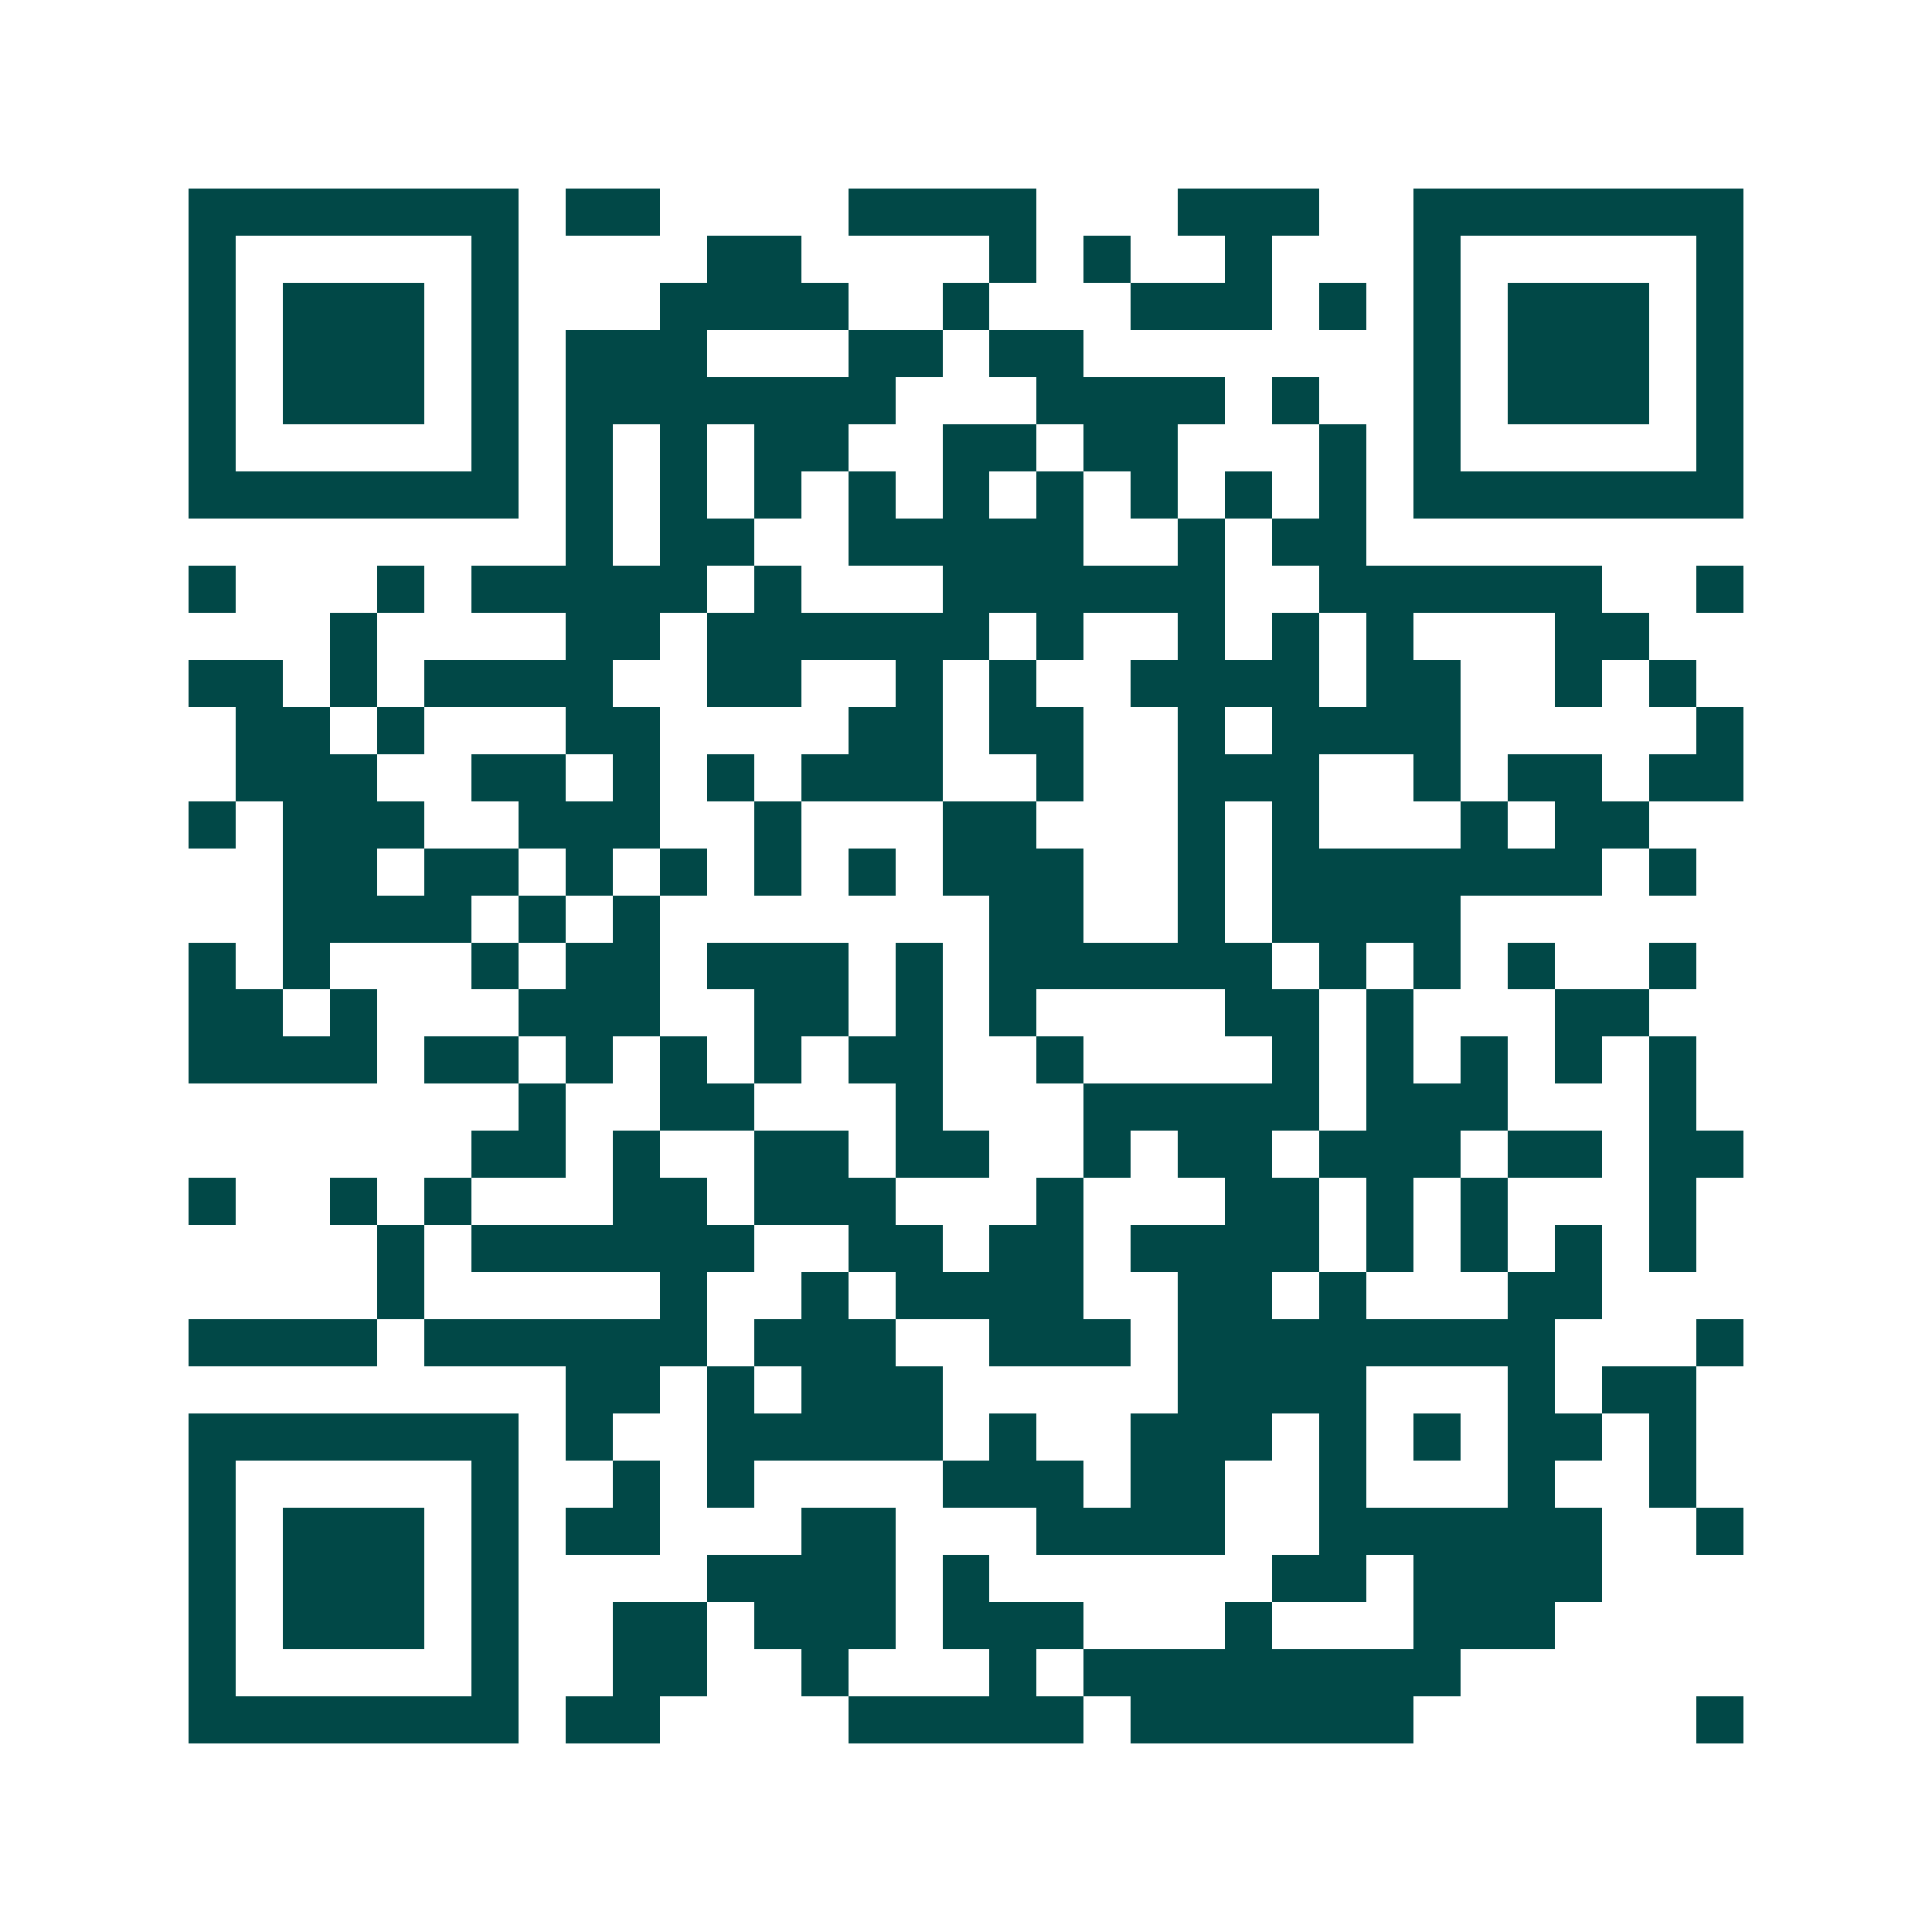 <svg xmlns="http://www.w3.org/2000/svg" width="200" height="200" viewBox="0 0 41 41" shape-rendering="crispEdges"><path fill="#ffffff" d="M0 0h41v41H0z"/><path stroke="#014847" d="M4 4.5h7m1 0h2m4 0h4m3 0h3m2 0h7M4 5.5h1m5 0h1m4 0h2m4 0h1m1 0h1m2 0h1m3 0h1m5 0h1M4 6.5h1m1 0h3m1 0h1m3 0h4m2 0h1m3 0h3m1 0h1m1 0h1m1 0h3m1 0h1M4 7.5h1m1 0h3m1 0h1m1 0h3m3 0h2m1 0h2m7 0h1m1 0h3m1 0h1M4 8.5h1m1 0h3m1 0h1m1 0h7m3 0h4m1 0h1m2 0h1m1 0h3m1 0h1M4 9.5h1m5 0h1m1 0h1m1 0h1m1 0h2m2 0h2m1 0h2m3 0h1m1 0h1m5 0h1M4 10.5h7m1 0h1m1 0h1m1 0h1m1 0h1m1 0h1m1 0h1m1 0h1m1 0h1m1 0h1m1 0h7M12 11.5h1m1 0h2m2 0h5m2 0h1m1 0h2M4 12.5h1m3 0h1m1 0h5m1 0h1m3 0h6m2 0h6m2 0h1M7 13.5h1m4 0h2m1 0h6m1 0h1m2 0h1m1 0h1m1 0h1m3 0h2M4 14.5h2m1 0h1m1 0h4m2 0h2m2 0h1m1 0h1m2 0h4m1 0h2m2 0h1m1 0h1M5 15.5h2m1 0h1m3 0h2m4 0h2m1 0h2m2 0h1m1 0h4m5 0h1M5 16.5h3m2 0h2m1 0h1m1 0h1m1 0h3m2 0h1m2 0h3m2 0h1m1 0h2m1 0h2M4 17.5h1m1 0h3m2 0h3m2 0h1m3 0h2m3 0h1m1 0h1m3 0h1m1 0h2M6 18.5h2m1 0h2m1 0h1m1 0h1m1 0h1m1 0h1m1 0h3m2 0h1m1 0h7m1 0h1M6 19.5h4m1 0h1m1 0h1m7 0h2m2 0h1m1 0h4M4 20.5h1m1 0h1m3 0h1m1 0h2m1 0h3m1 0h1m1 0h6m1 0h1m1 0h1m1 0h1m2 0h1M4 21.5h2m1 0h1m3 0h3m2 0h2m1 0h1m1 0h1m4 0h2m1 0h1m3 0h2M4 22.5h4m1 0h2m1 0h1m1 0h1m1 0h1m1 0h2m2 0h1m4 0h1m1 0h1m1 0h1m1 0h1m1 0h1M11 23.5h1m2 0h2m3 0h1m3 0h5m1 0h3m3 0h1M10 24.5h2m1 0h1m2 0h2m1 0h2m2 0h1m1 0h2m1 0h3m1 0h2m1 0h2M4 25.5h1m2 0h1m1 0h1m3 0h2m1 0h3m3 0h1m3 0h2m1 0h1m1 0h1m3 0h1M8 26.5h1m1 0h6m2 0h2m1 0h2m1 0h4m1 0h1m1 0h1m1 0h1m1 0h1M8 27.5h1m5 0h1m2 0h1m1 0h4m2 0h2m1 0h1m3 0h2M4 28.5h4m1 0h6m1 0h3m2 0h3m1 0h8m3 0h1M12 29.5h2m1 0h1m1 0h3m5 0h4m3 0h1m1 0h2M4 30.5h7m1 0h1m2 0h5m1 0h1m2 0h3m1 0h1m1 0h1m1 0h2m1 0h1M4 31.5h1m5 0h1m2 0h1m1 0h1m4 0h3m1 0h2m2 0h1m3 0h1m2 0h1M4 32.5h1m1 0h3m1 0h1m1 0h2m3 0h2m3 0h4m2 0h6m2 0h1M4 33.5h1m1 0h3m1 0h1m4 0h4m1 0h1m6 0h2m1 0h4M4 34.5h1m1 0h3m1 0h1m2 0h2m1 0h3m1 0h3m3 0h1m3 0h3M4 35.5h1m5 0h1m2 0h2m2 0h1m3 0h1m1 0h8M4 36.5h7m1 0h2m4 0h5m1 0h6m6 0h1"/></svg>
